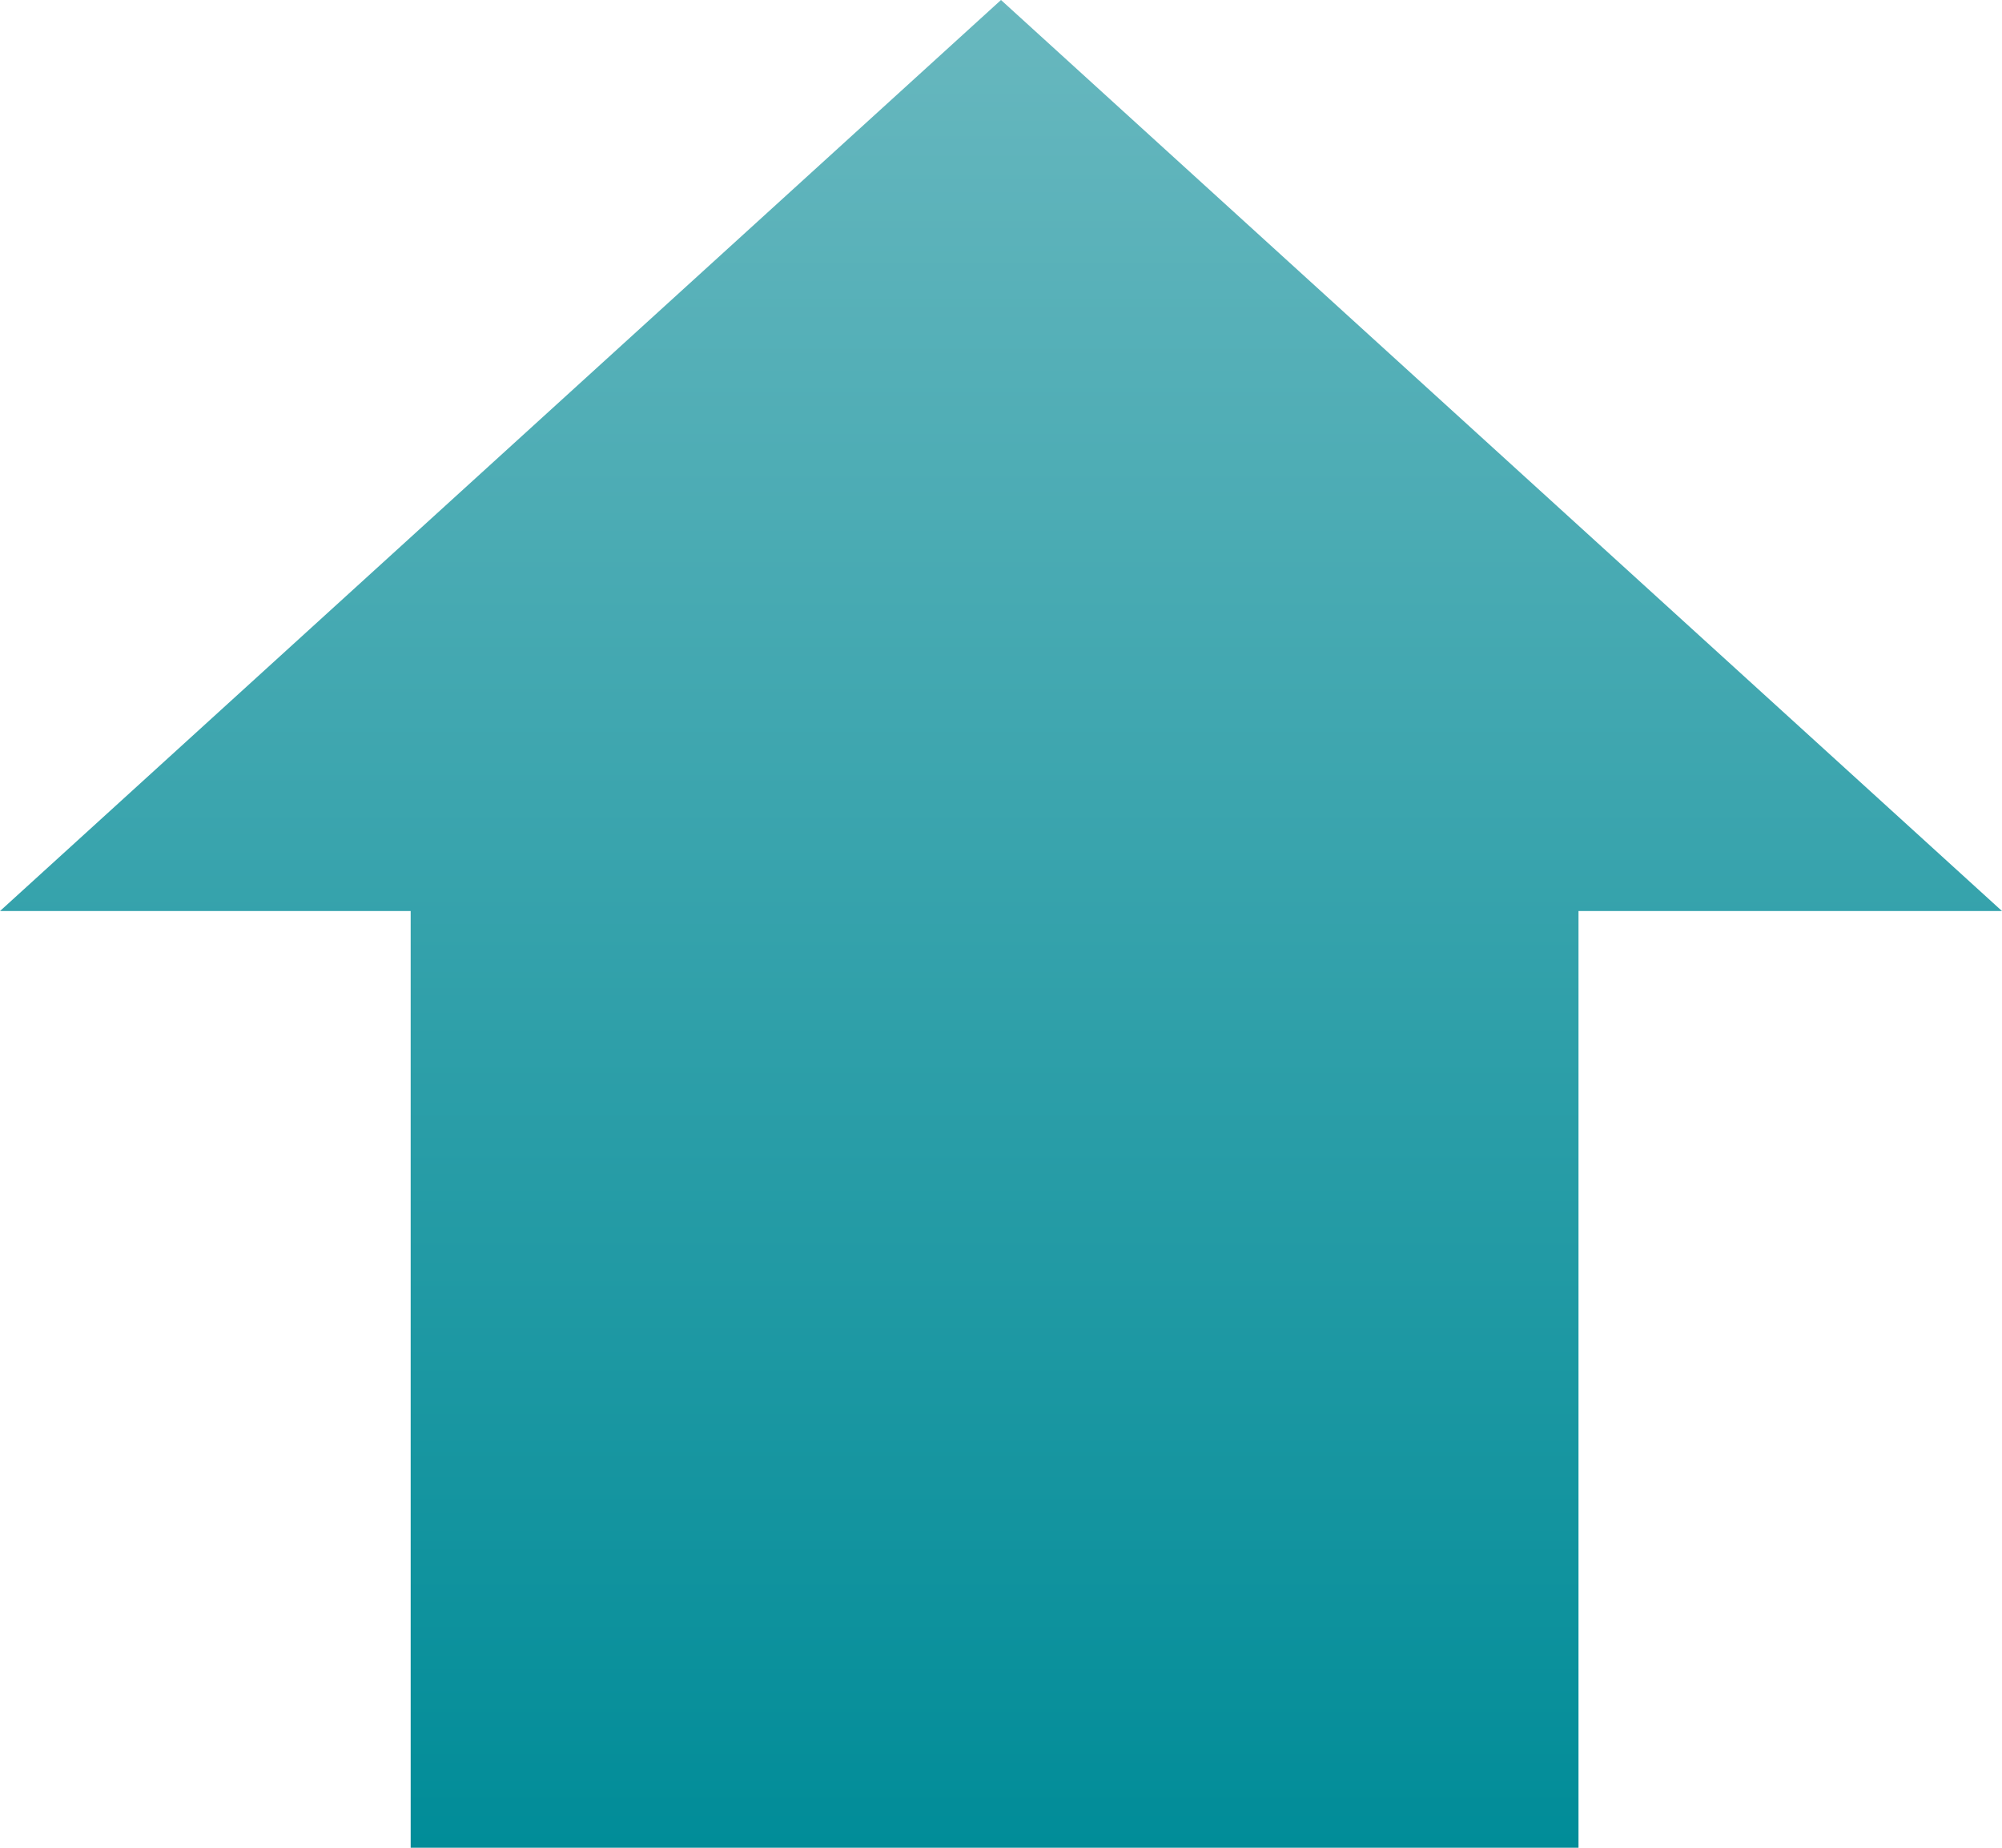 <svg xmlns="http://www.w3.org/2000/svg" xmlns:xlink="http://www.w3.org/1999/xlink" width="156" height="144.001" viewBox="0 0 156 144.001">
  <defs>
    <linearGradient id="linear-gradient" x1="0.5" x2="0.5" y2="1" gradientUnits="objectBoundingBox">
      <stop offset="0" stop-color="#008c98"/>
      <stop offset="1" stop-color="#69b8bf"/>
    </linearGradient>
  </defs>
  <path id="Union_3" data-name="Union 3" d="M-6624-4455h33v-73h91v73h32l-78,71Z" transform="translate(-6468 -4384) rotate(180)" fill="url(#linear-gradient)"/>
</svg>
